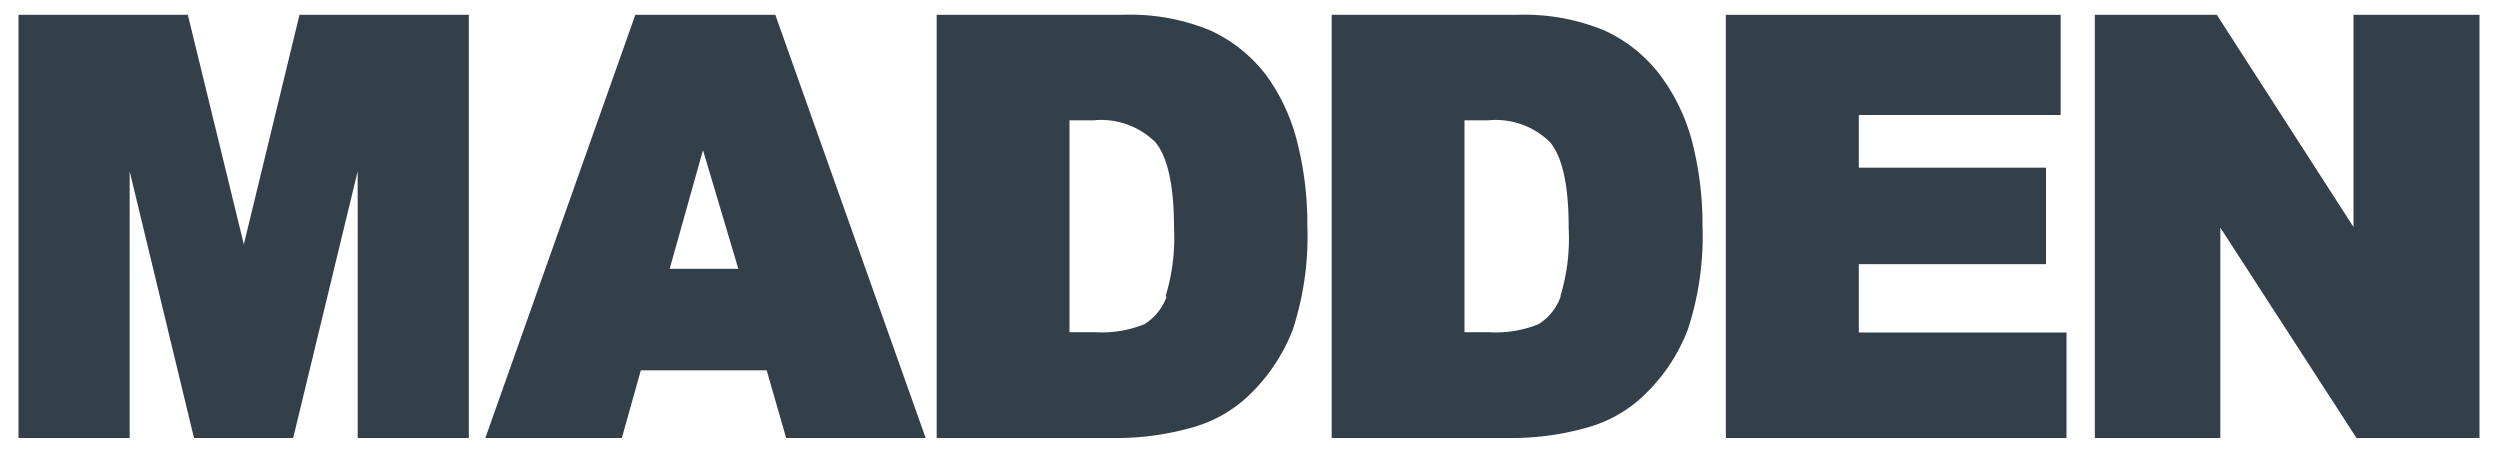 <svg id="Layer_1" data-name="Layer 1" xmlns="http://www.w3.org/2000/svg" viewBox="0 0 150 26.93"><defs><style>.cls-1{fill:#344049;}</style></defs><title>1</title><polygon class="cls-1" points="14.63 14.66 11.27 0.89 1.11 0.89 1.11 26.28 7.78 26.28 7.78 10.28 11.64 26.28 17.59 26.28 21.46 10.28 21.46 26.28 28.13 26.28 28.13 0.89 17.97 0.89 14.63 14.66"/><path class="cls-1" d="M38.12.89l-9,25.39h8.19l1.14-4.06H46l1.17,4.06h8.37L46.52.89ZM44.3,16.13H40.18l2-7.12Z"/><path class="cls-1" d="M76,4.55a8.85,8.85,0,0,0-3.37-2.72A12.61,12.61,0,0,0,67.3.89H56.2V26.28H67.3a16.58,16.58,0,0,0,4.4-.68,8,8,0,0,0,3.41-2.05,10.81,10.81,0,0,0,2.46-3.78,18,18,0,0,0,.87-6.27,19.75,19.75,0,0,0-.58-4.87A11.54,11.54,0,0,0,76,4.55Zm-6,13.24a3.26,3.26,0,0,1-1.33,1.66,6.84,6.84,0,0,1-3,.48H64.17V7.22H65.6a4.64,4.64,0,0,1,3.72,1.31c.74.89,1.12,2.61,1.12,5.12A12,12,0,0,1,69.93,17.79Z"/><path class="cls-1" d="M99.64,4.55a8.78,8.78,0,0,0-3.37-2.72A12.58,12.58,0,0,0,91,.89H79.9V26.28H91a16.59,16.59,0,0,0,4.41-.68,8,8,0,0,0,3.4-2.05,10.68,10.68,0,0,0,2.46-3.78,17.94,17.94,0,0,0,.88-6.27,19.75,19.75,0,0,0-.59-4.87A11.54,11.54,0,0,0,99.64,4.55Zm-6,13.24a3.21,3.21,0,0,1-1.33,1.66,6.82,6.82,0,0,1-3,.48H87.87V7.22h1.42A4.64,4.64,0,0,1,93,8.53c.75.89,1.12,2.61,1.12,5.12A12.06,12.06,0,0,1,93.62,17.79Z"/><polygon class="cls-1" points="111.53 15.85 122.76 15.85 122.76 10.06 111.53 10.06 111.53 6.9 123.64 6.9 123.64 0.89 103.55 0.89 103.55 26.28 123.99 26.28 123.99 19.95 111.53 19.95 111.53 15.85"/><polygon class="cls-1" points="141.21 0.89 141.21 13.62 133.01 0.89 125.69 0.89 125.69 26.28 133.22 26.28 133.22 13.66 141.39 26.28 148.77 26.28 148.77 0.89 141.21 0.89"/></svg>